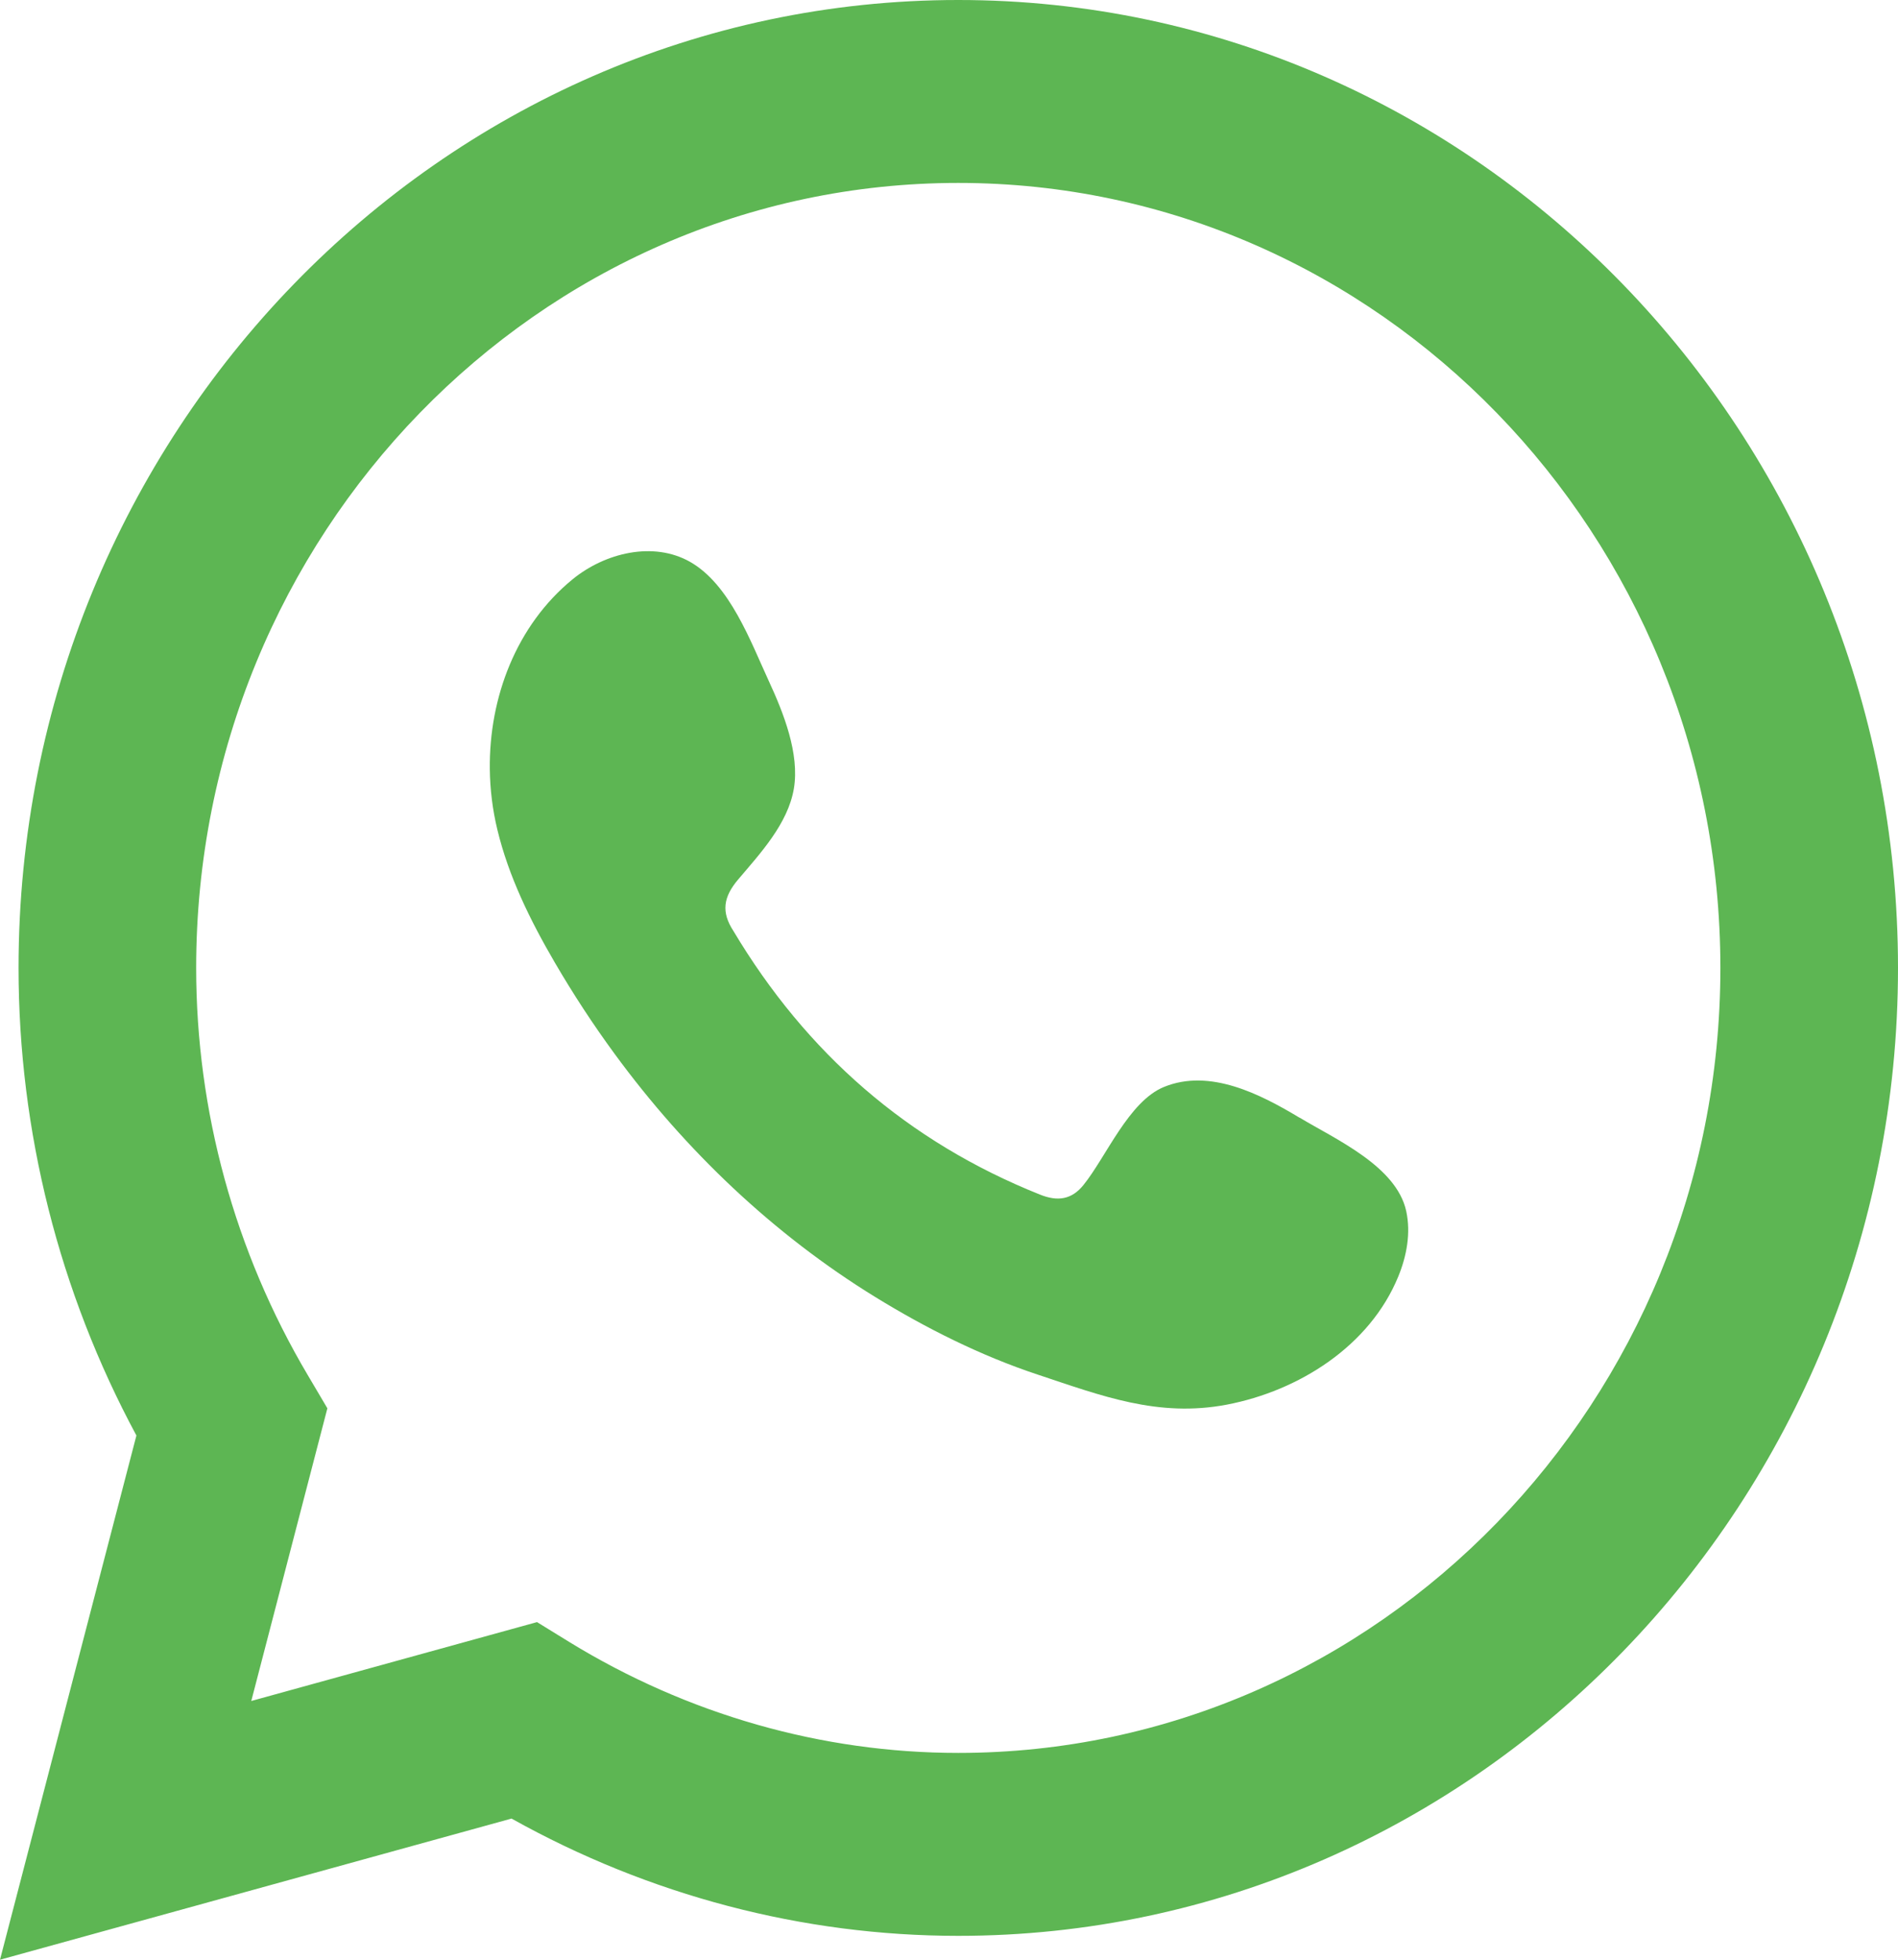 <svg width="31" height="32" viewBox="0 0 31 32" fill="none" xmlns="http://www.w3.org/2000/svg">
<path d="M0 32L2.228 23.44C0.966 21.097 0.303 18.47 0.303 15.805C0.303 7.09 7.188 0 15.651 0C24.114 0 31 7.09 31 15.805C31 24.519 24.114 31.61 15.651 31.61C13.111 31.61 10.601 30.95 8.355 29.695L0 32V32ZM8.771 26.487L9.297 26.811C11.229 27.996 13.427 28.623 15.652 28.623C22.515 28.623 28.099 22.873 28.099 15.805C28.099 8.737 22.515 2.987 15.652 2.987C8.788 2.987 3.204 8.737 3.204 15.805C3.204 18.139 3.833 20.437 5.025 22.451L5.347 22.996L4.104 27.775L8.771 26.487Z" fill="#5DB653"/>
<path fill-rule="evenodd" clip-rule="evenodd" d="M21.224 18.25C20.588 17.868 19.76 17.441 19.01 17.749C18.435 17.985 18.068 18.889 17.696 19.35C17.505 19.587 17.276 19.624 16.983 19.505C14.824 18.642 13.17 17.195 11.979 15.202C11.777 14.892 11.813 14.648 12.057 14.36C12.417 13.935 12.868 13.452 12.966 12.879C13.063 12.306 12.795 11.636 12.559 11.125C12.258 10.473 11.921 9.543 11.27 9.174C10.671 8.835 9.883 9.025 9.351 9.46C8.431 10.213 7.987 11.391 8 12.559C8.004 12.891 8.045 13.222 8.122 13.542C8.307 14.313 8.662 15.032 9.061 15.716C9.362 16.232 9.689 16.732 10.042 17.213C11.197 18.788 12.633 20.156 14.296 21.179C15.127 21.69 16.023 22.139 16.95 22.446C17.989 22.791 18.915 23.15 20.038 22.936C21.213 22.711 22.372 21.981 22.838 20.844C22.976 20.508 23.045 20.133 22.968 19.777C22.808 19.042 21.817 18.605 21.225 18.249L21.224 18.25Z" fill="#5DB653"/>
</svg>

